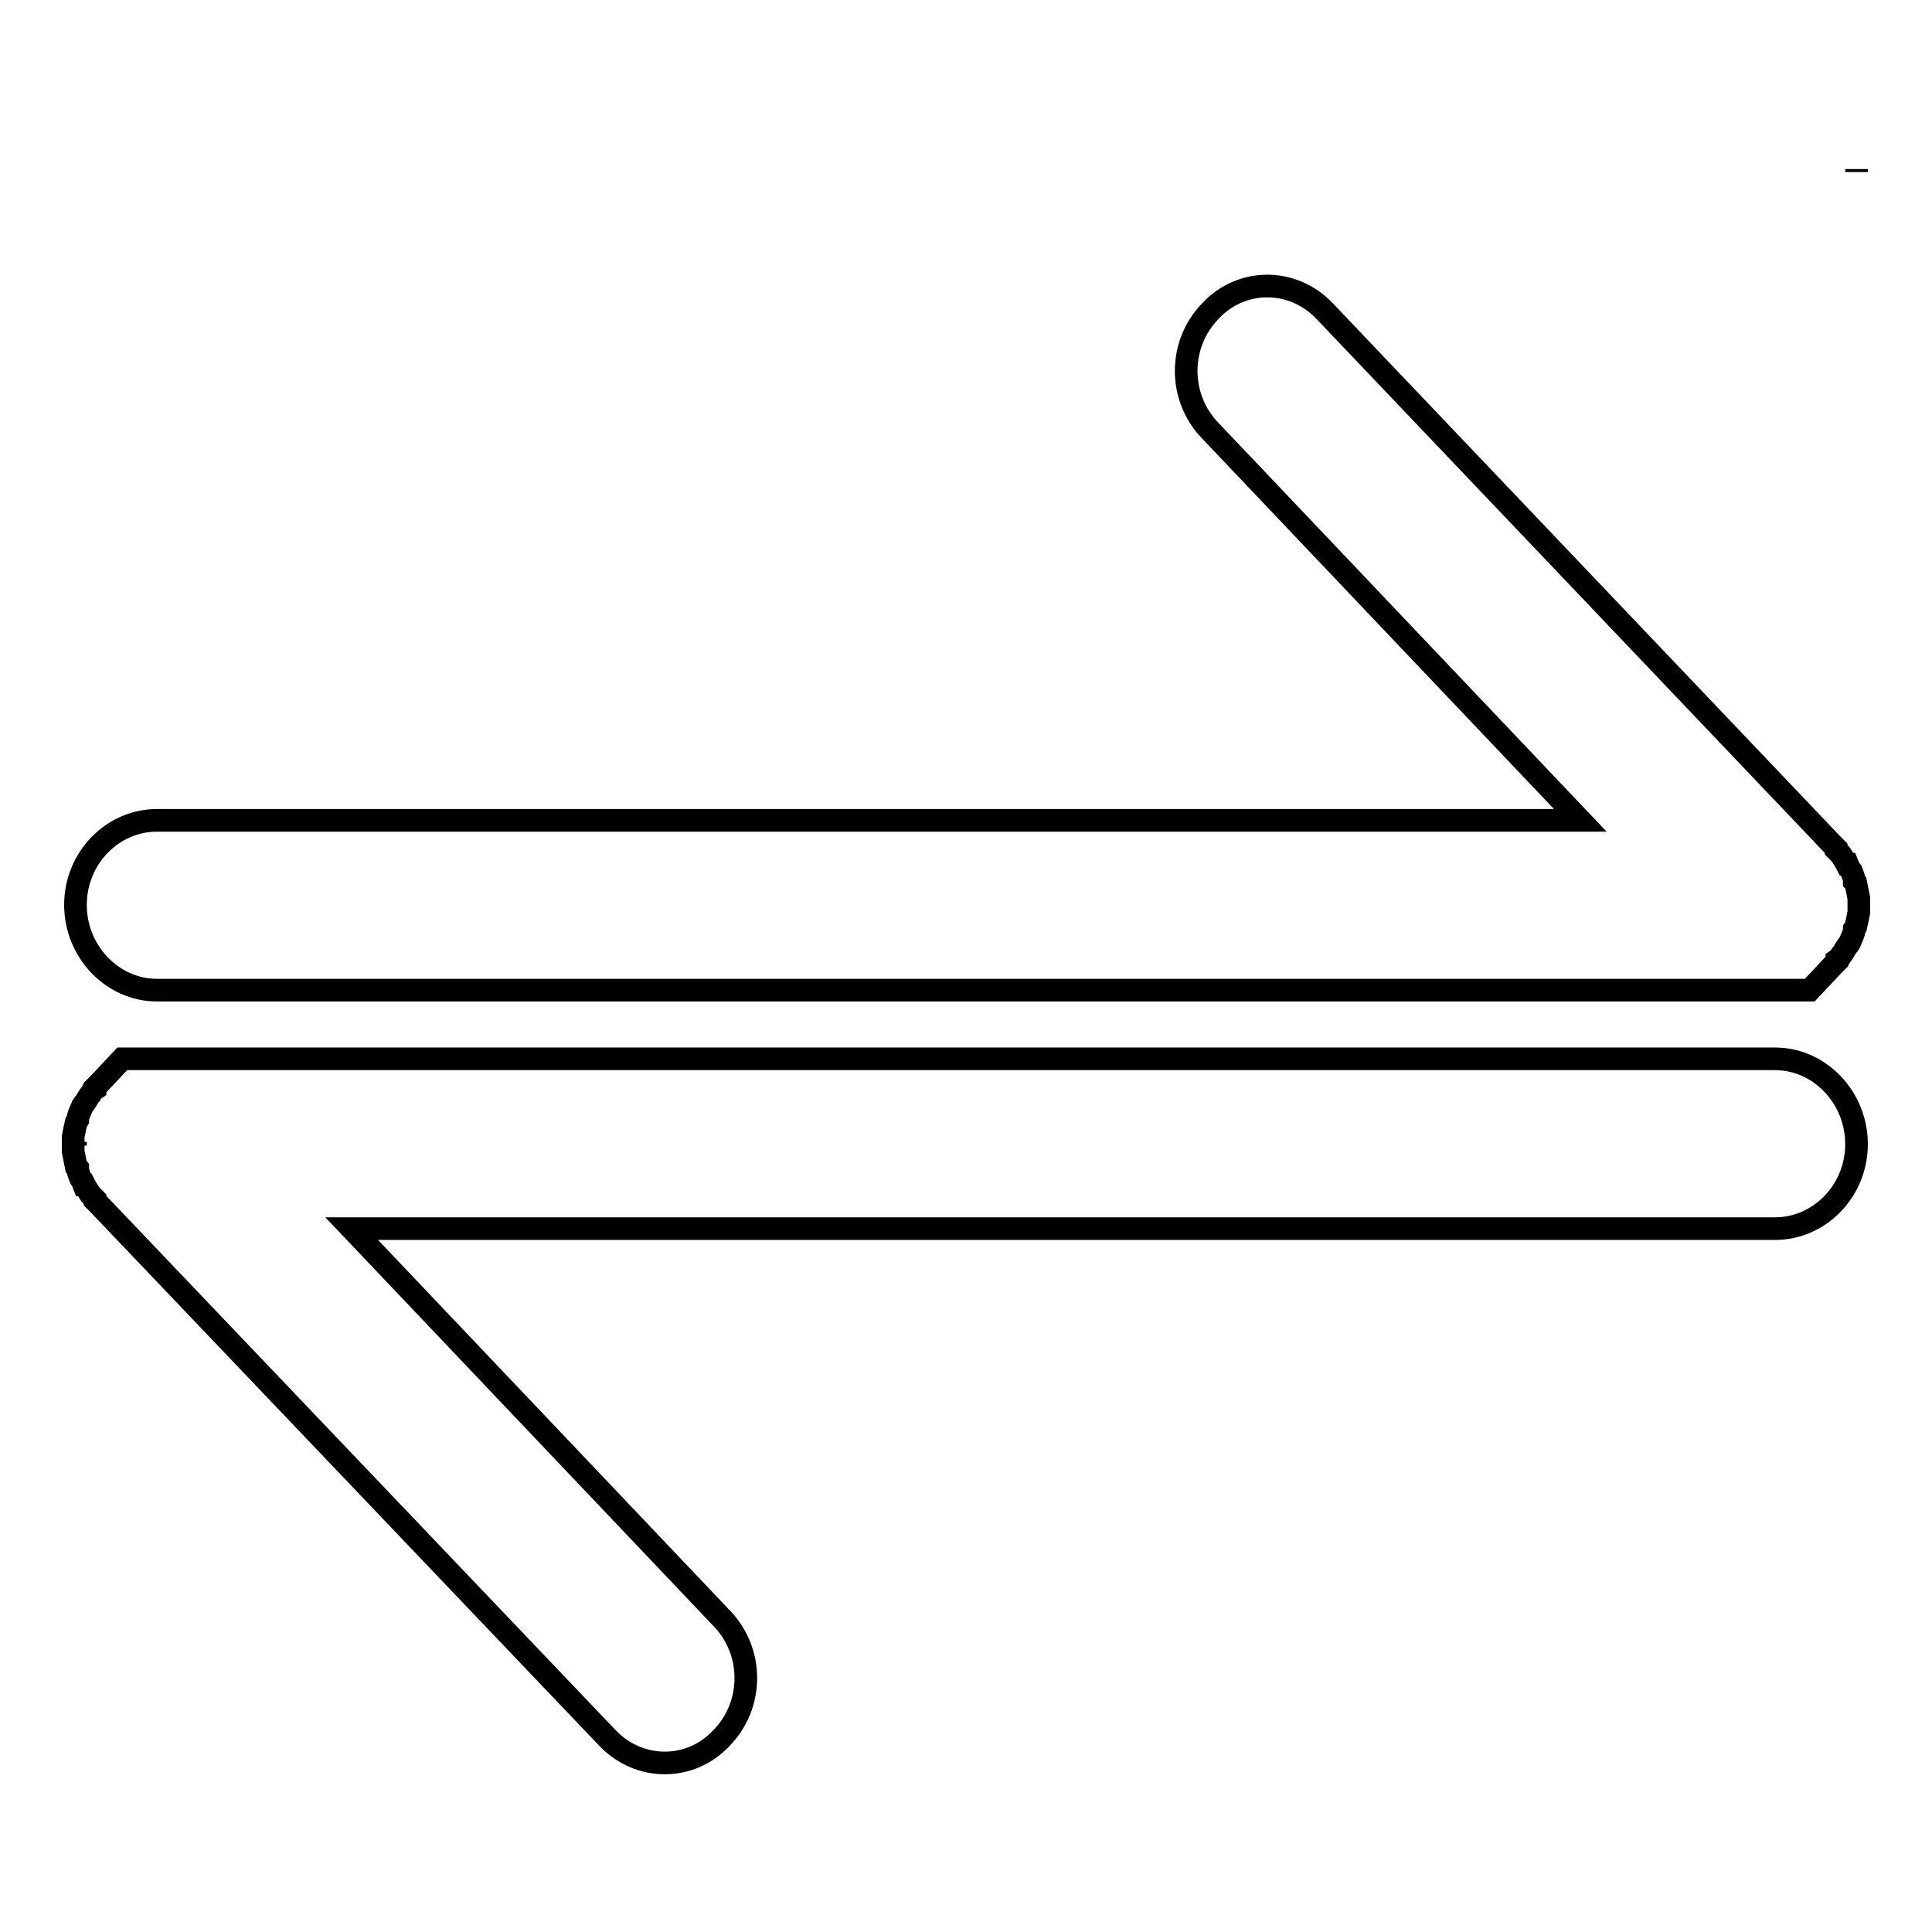 <?xml version="1.0" encoding="utf-8"?>
<!-- Svg Vector Icons : http://www.onlinewebfonts.com/icon -->
<!DOCTYPE svg PUBLIC "-//W3C//DTD SVG 1.1//EN" "http://www.w3.org/Graphics/SVG/1.1/DTD/svg11.dtd">
<svg version="1.1" xmlns="http://www.w3.org/2000/svg" xmlns:xlink="http://www.w3.org/1999/xlink" x="0px" y="0px" viewBox="0 0 256 256" enable-background="new 0 0 256 256" xml:space="preserve">
<g><g><path stroke-width="3" fill-opacity="0" stroke="#000000"  d="M246,22.4L246,22.4v0.2v0.2V22.4L246,22.4z"/><path stroke-width="3" fill-opacity="0" stroke="#000000"  d="M10,151.8L10,151.8v-0.2v-0.3V151.8L10,151.8z"/><path stroke-width="3" fill-opacity="0" stroke="#000000"  d="M10,151.8"/><path stroke-width="3" fill-opacity="0" stroke="#000000"  d="M235.2,140.3L235.2,140.3h-219l-3.1,3.3l-0.5,0.5v0.2l-0.3,0.2l-0.3,0.5c-0.3,0.3-0.5,0.8-0.8,1.2l-0.1,0.1l-0.2,0.3l-0.2,0.5c-0.2,0.4-0.4,0.9-0.4,1.3l-0.2,0.3l-0.2,0.9l-0.2,1v0.7l0,0v0.6l0,0v0.7l0.2,1l0.2,1l0.2,0.2c0,0.5,0.2,0.9,0.4,1.4l0.2,0.3l0.2,0.5h0.1c0.2,0.4,0.5,0.8,0.8,1.3l0.3,0.3l0.3,0.3v0.2l0.5,0.5l67.4,70.7c4.2,4.4,11,4.4,15.1,0c4.3-4.4,4.3-11.5,0-15.9l-49-51.6h188.6c5.9,0,10.8-5,10.8-11.2C246,145.4,241.1,140.3,235.2,140.3L235.2,140.3L235.2,140.3z M20.8,131.2L20.8,131.2h219l3.1-3.3l0.5-0.5v-0.2l0.3-0.2l0.3-0.5c0.3-0.3,0.5-0.8,0.8-1.2l0.1-0.1l0.2-0.3l0.2-0.5c0.2-0.4,0.4-0.9,0.4-1.3l0.2-0.3l0.2-0.9l0.2-1v-0.7l0,0v-0.6l0,0V119l-0.2-1l-0.2-1l-0.2-0.2c0-0.5-0.2-0.9-0.4-1.4L245,115l-0.2-0.5h-0.1c-0.2-0.4-0.5-0.8-0.8-1.3l-0.3-0.3l-0.3-0.3v-0.2l-0.5-0.5l-67.3-70.7c-4.2-4.4-11-4.4-15.1,0c-4.3,4.4-4.3,11.5,0,15.9l49,51.6H20.8c-5.9,0-10.8,5-10.8,11.2C10,126.1,14.9,131.2,20.8,131.2L20.8,131.2L20.8,131.2z"/></g></g>
</svg>